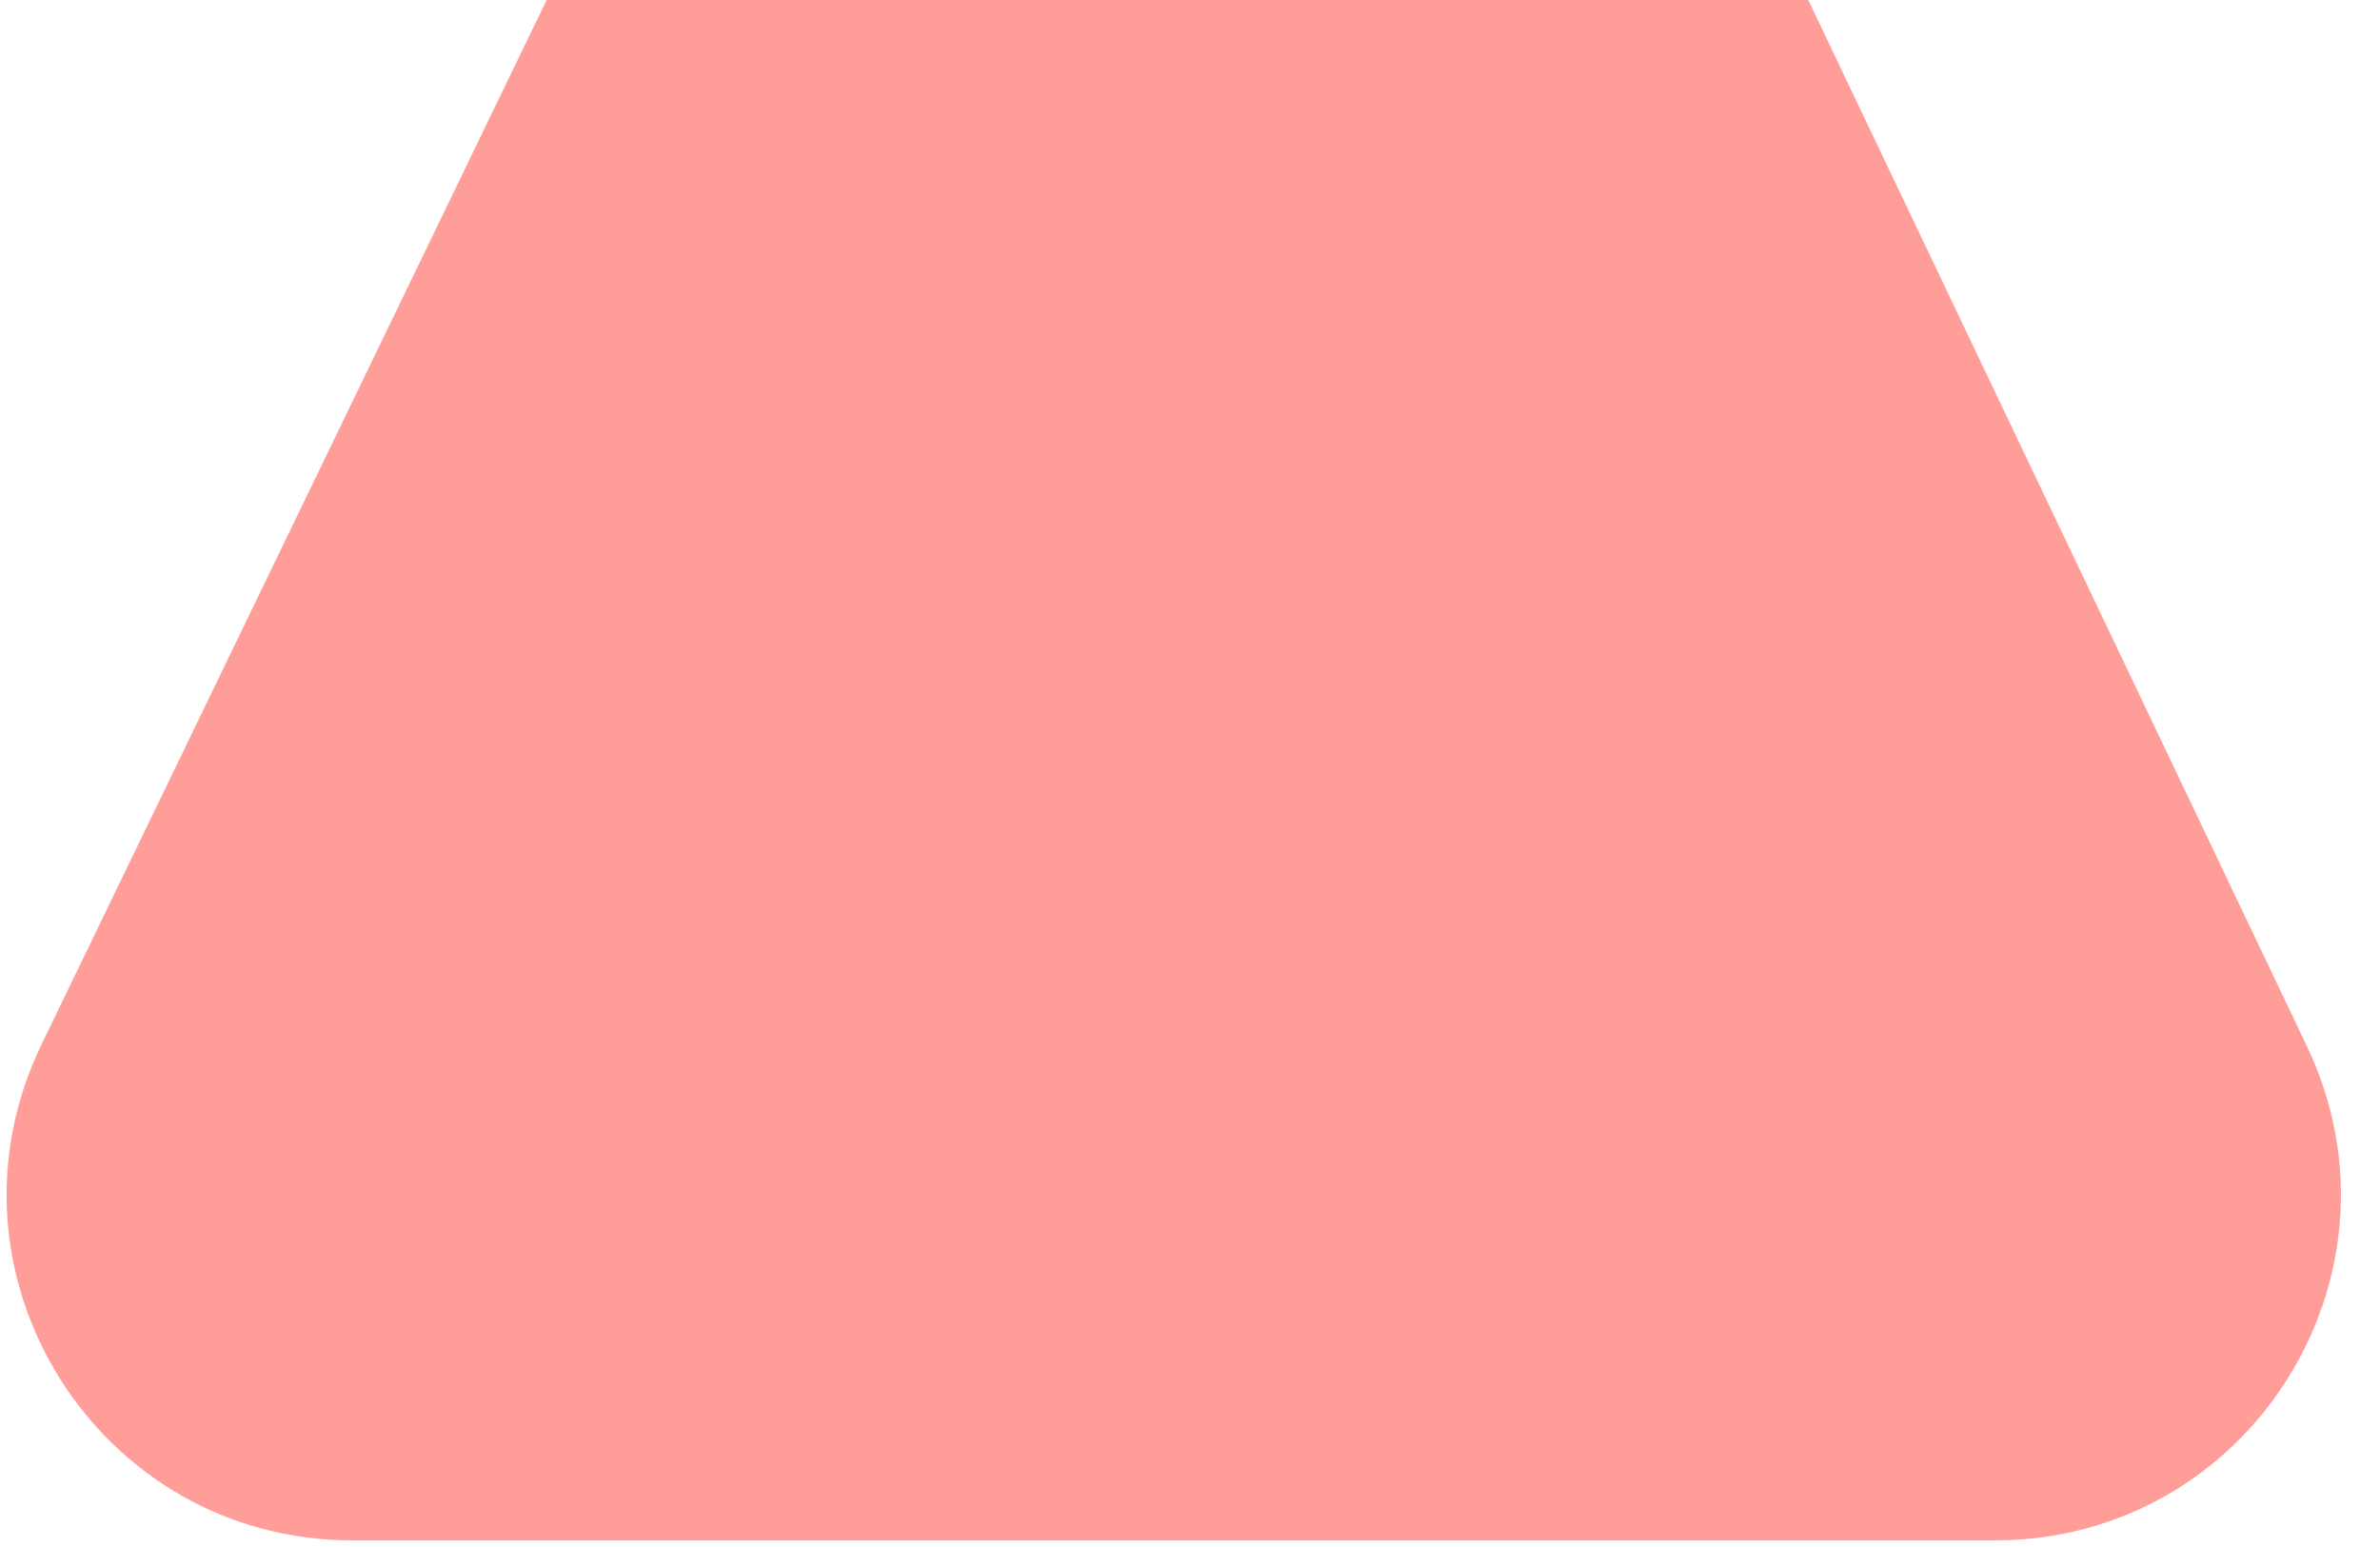 <?xml version="1.0" encoding="utf-8"?>
<svg xmlns="http://www.w3.org/2000/svg" fill="none" height="100%" overflow="visible" preserveAspectRatio="none" style="display: block;" viewBox="0 0 60 39" width="100%">
<path d="M45.586 0H13.781L1.046 26.332C-1.751 32.116 2.462 38.833 8.886 38.833H50.295C56.698 38.833 60.912 32.157 58.158 26.377L45.586 0Z" fill="#FF9D99" id="Vector 9"/>
</svg>